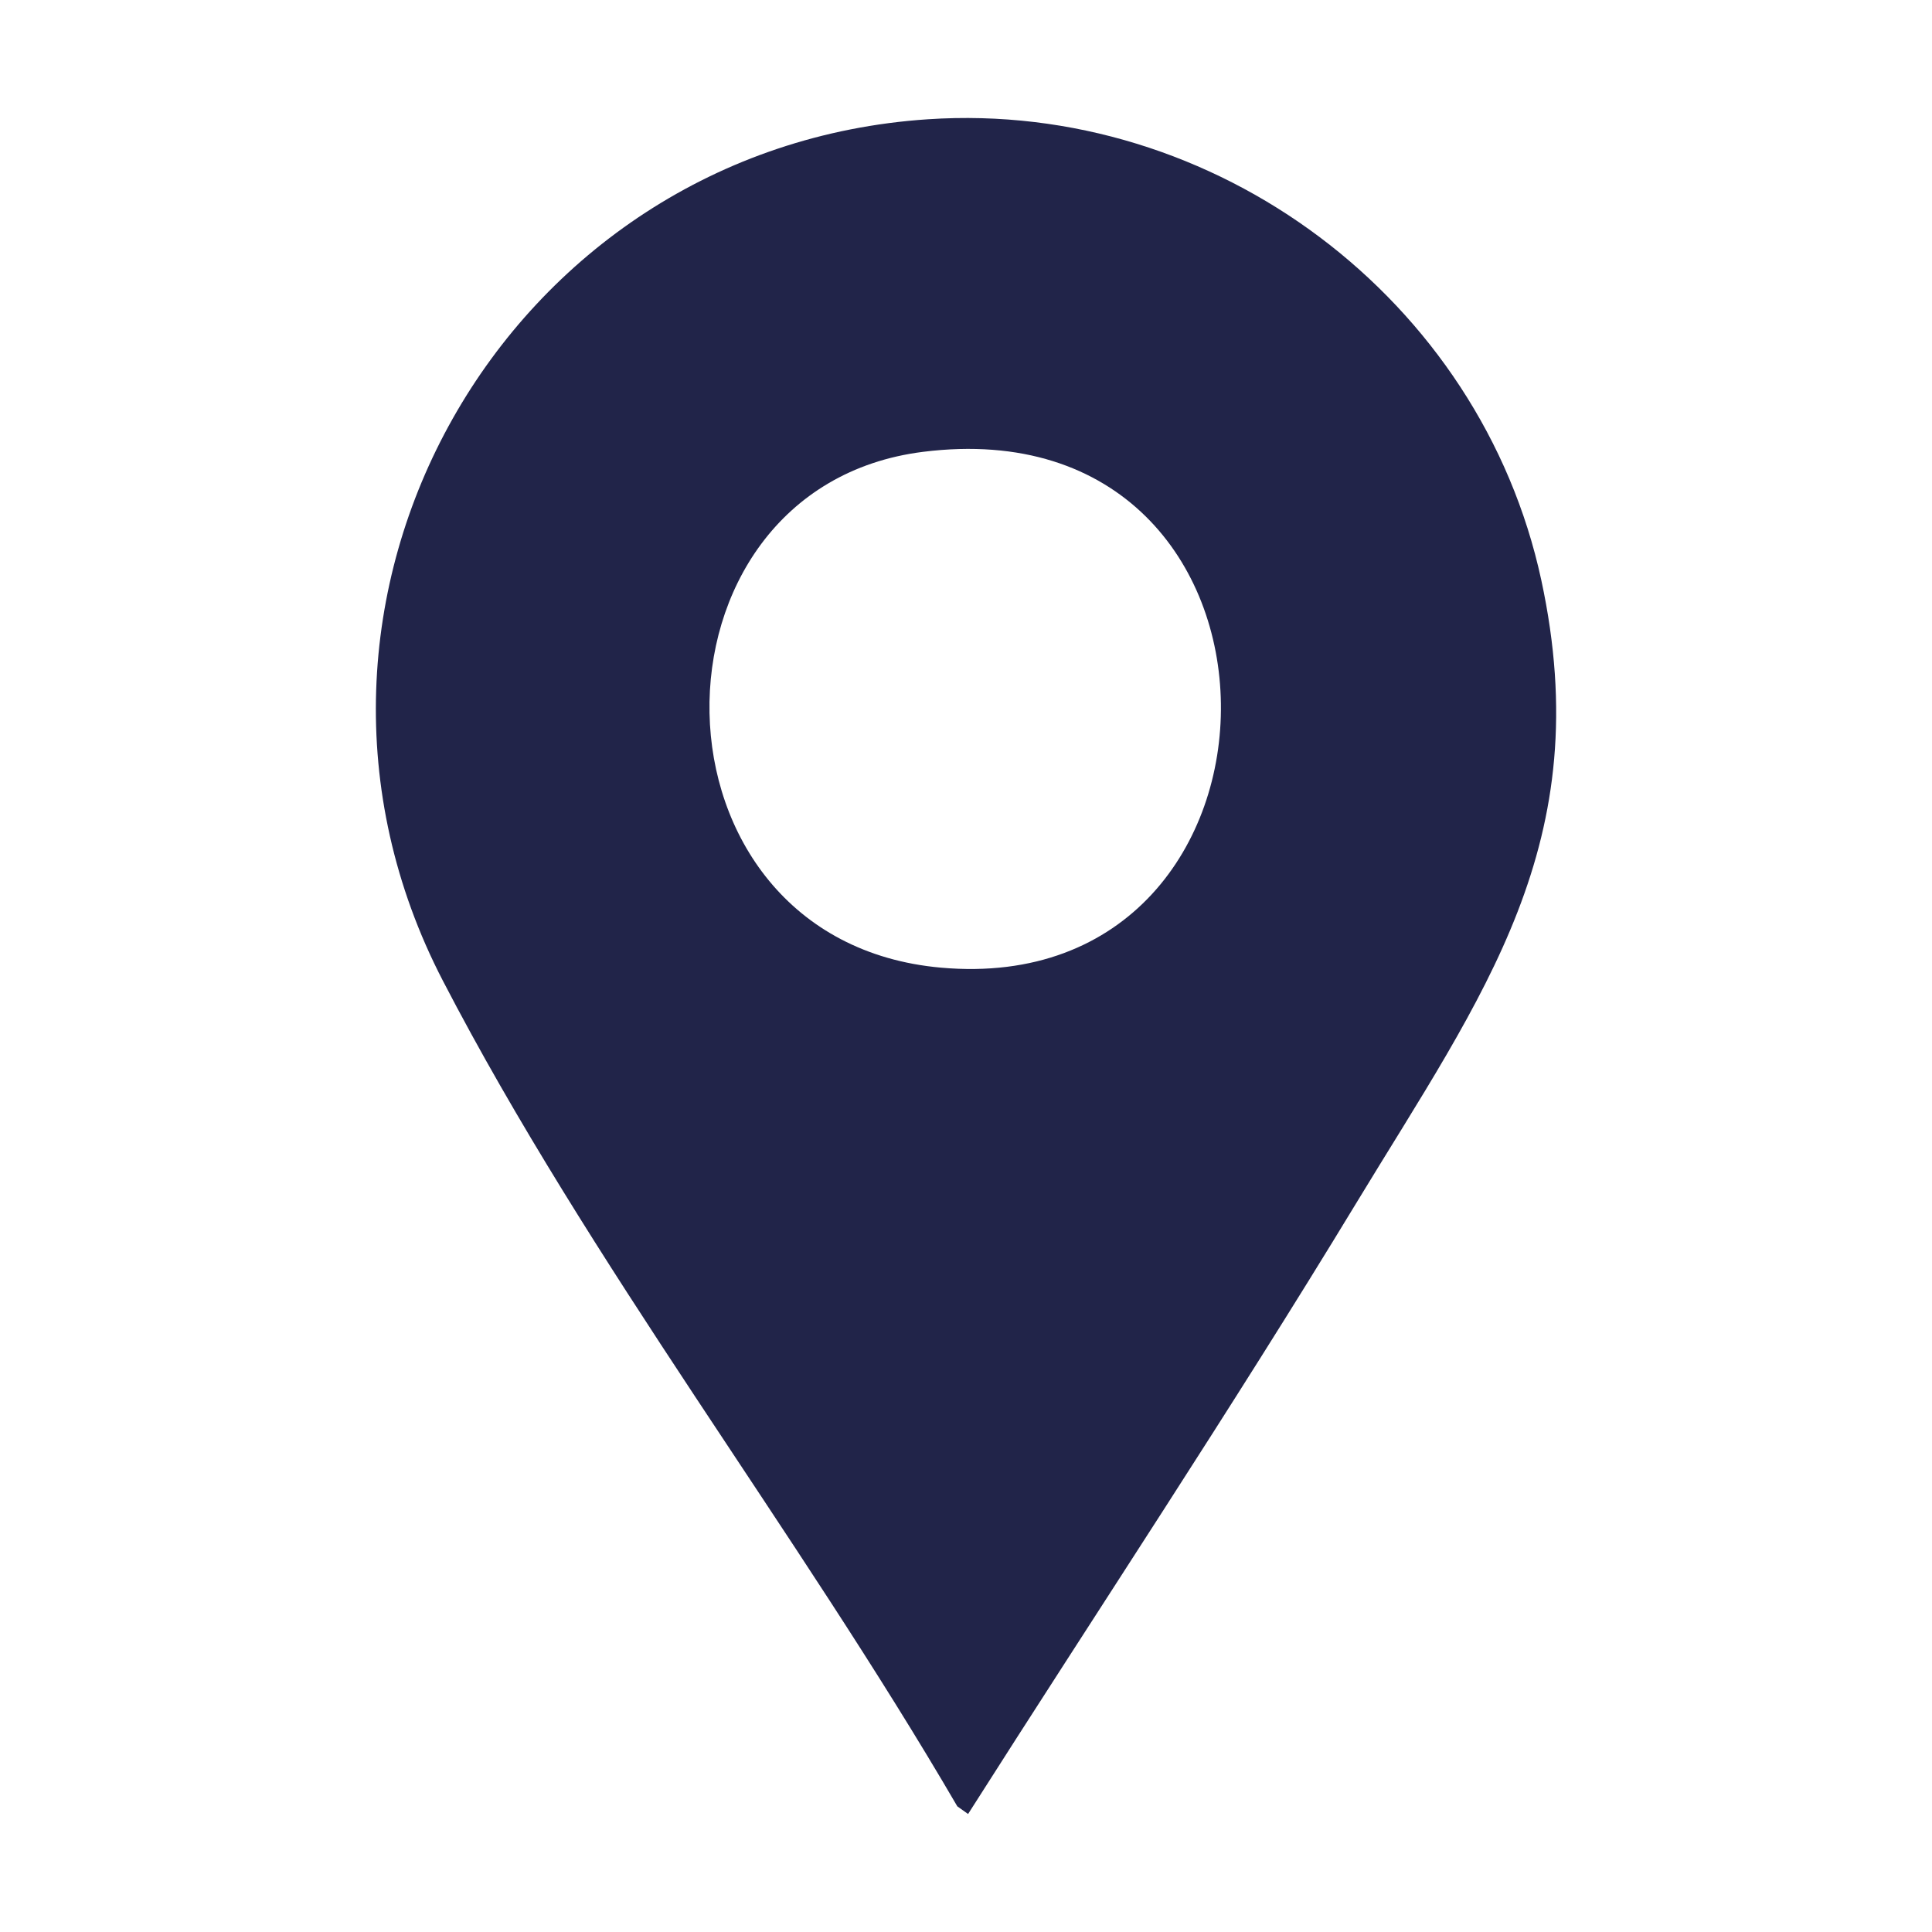 <?xml version="1.0" encoding="UTF-8"?>
<svg id="Livello_1" xmlns="http://www.w3.org/2000/svg" version="1.1" viewBox="0 0 768 768">
  <!-- Generator: Adobe Illustrator 29.5.1, SVG Export Plug-In . SVG Version: 2.1.0 Build 141)  -->
  <defs>
    <style>
      .st0 {
        fill: #212449;
      }
    </style>
  </defs>
  <path class="st0" d="M368.86,47.41c114.33-7.61,219.74,71.54,243.82,183.15,22.55,104.53-23.04,164.42-73.66,247.88-49.68,81.91-102.8,161.82-154.19,242.65l-4.28-3.04c-63.82-109.54-146.34-216-204.53-328.25C98,239.3,200.32,58.62,368.86,47.41ZM366.94,179.61c-114.69,14.39-114.07,194.25,7.12,205.05,148.95,13.28,150.14-224.79-7.12-205.05Z"/>
</svg>